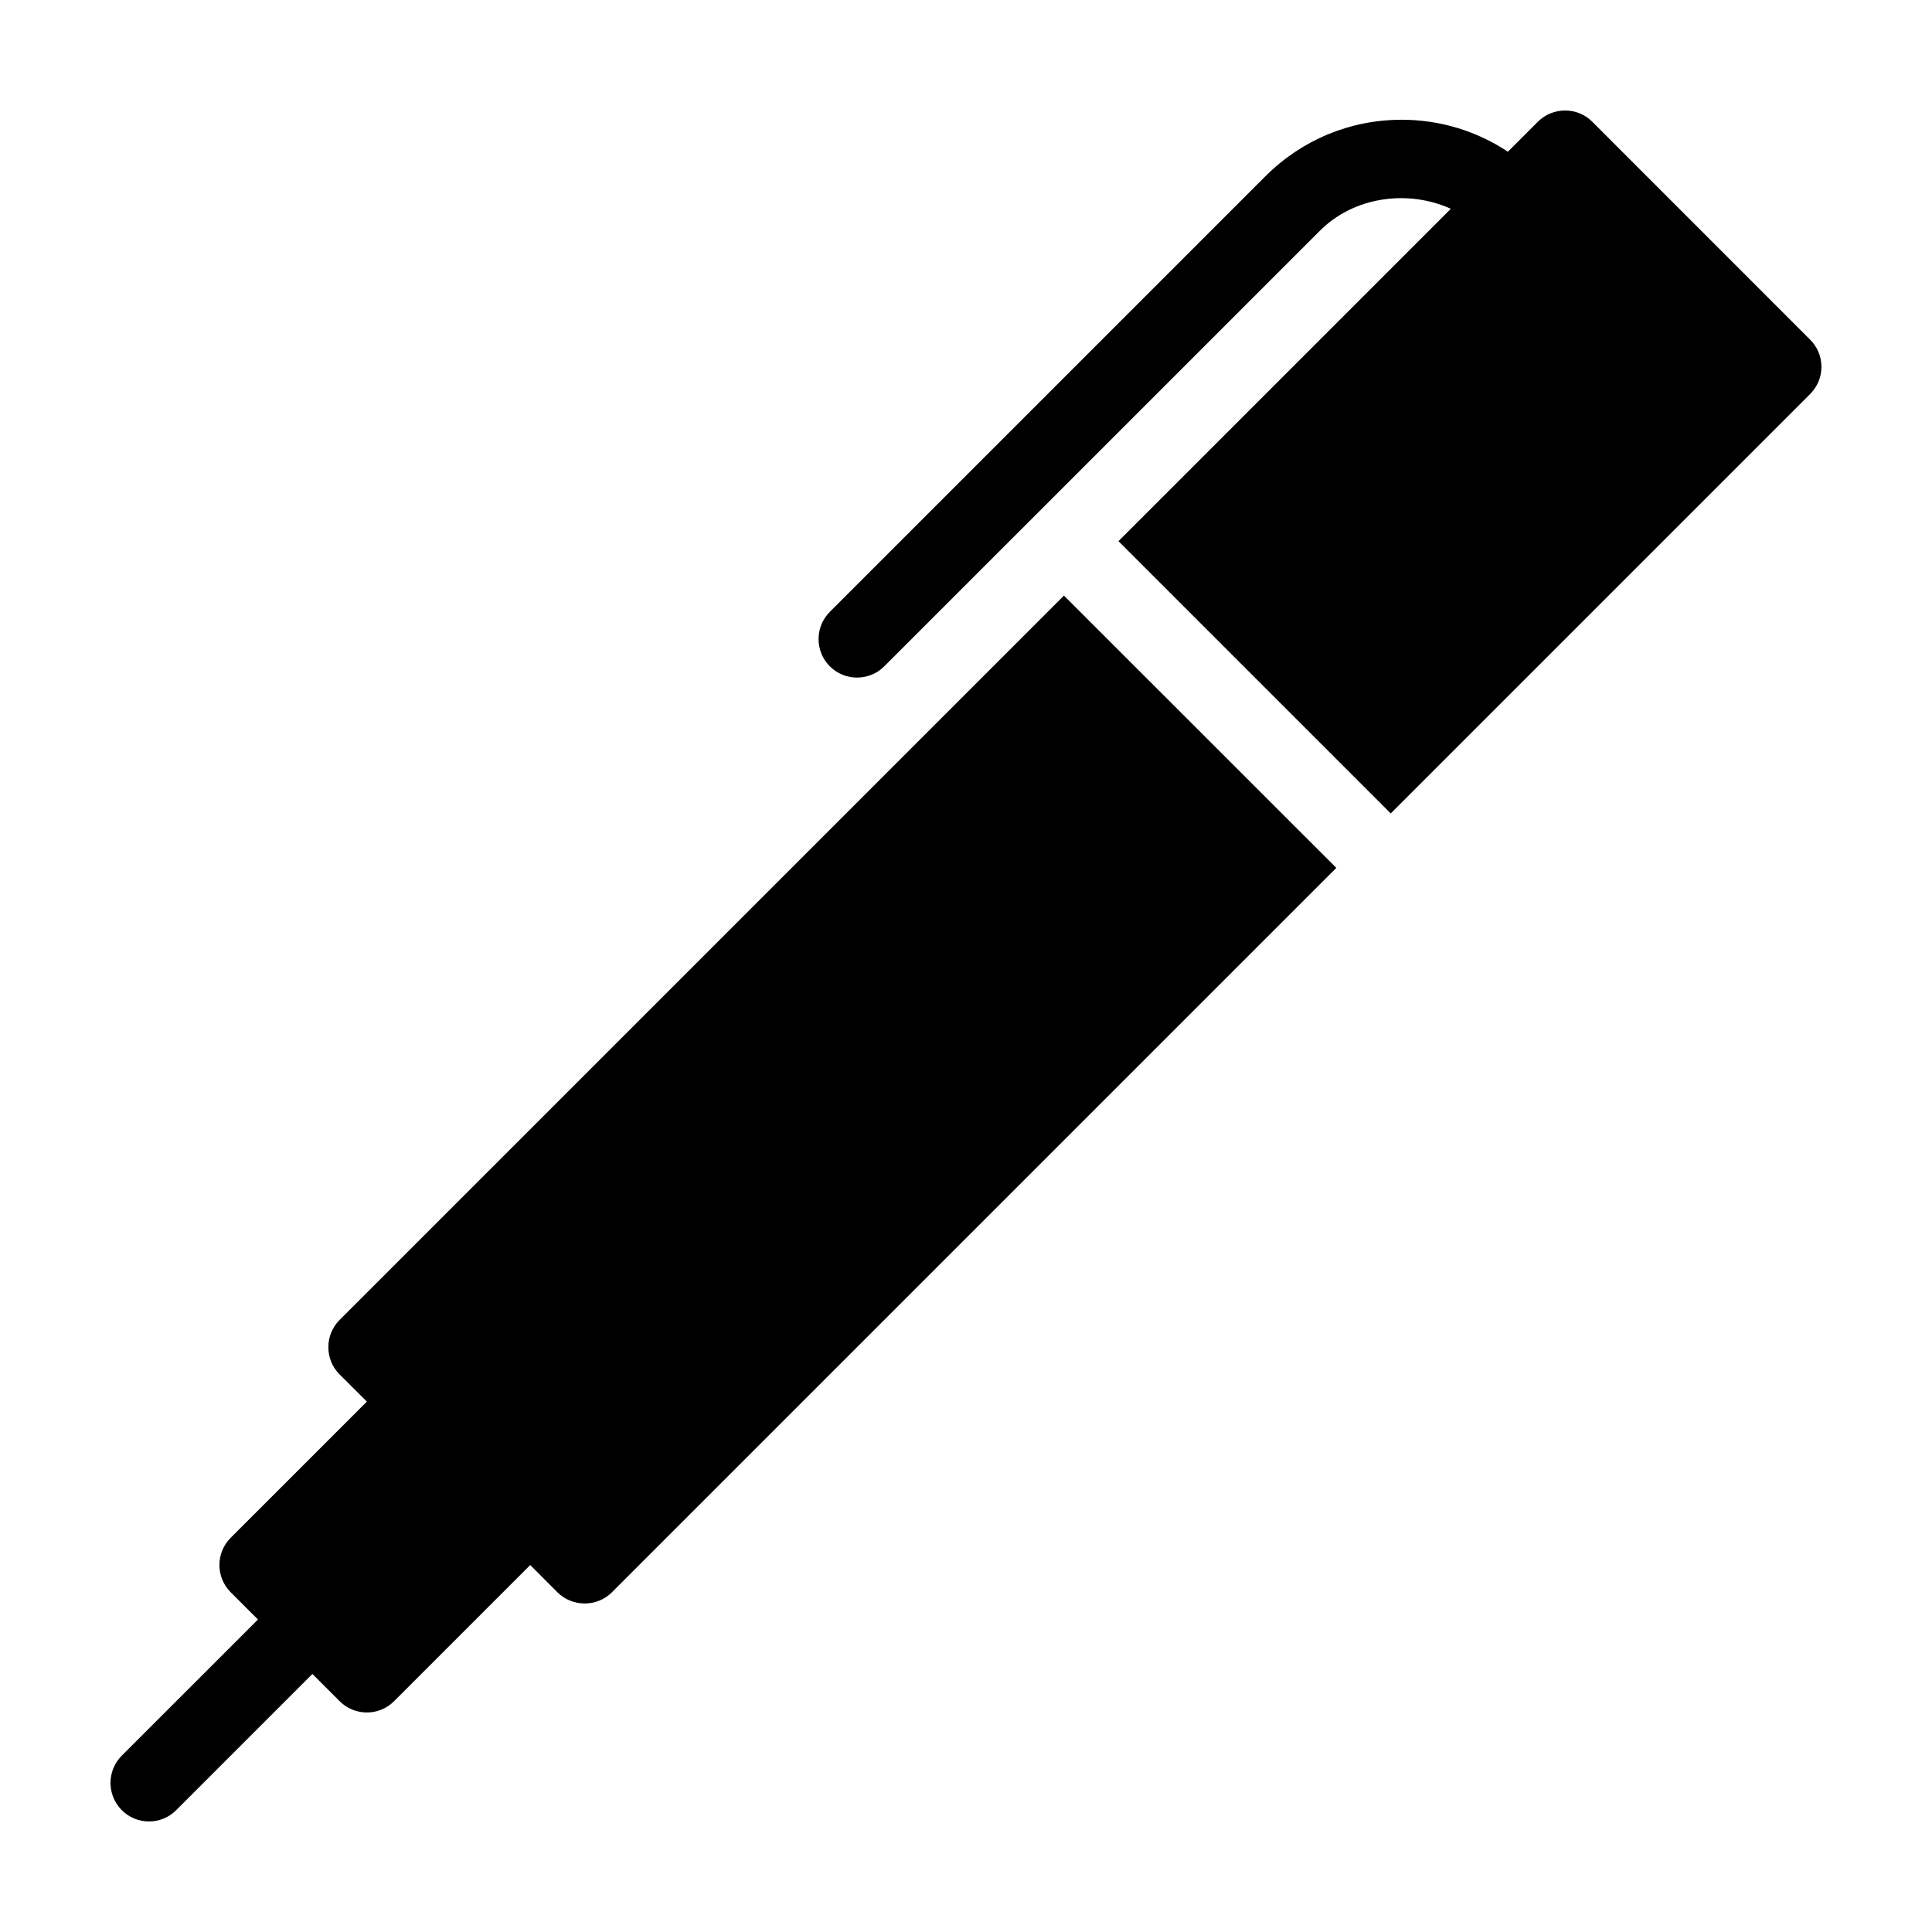 <?xml version="1.0" encoding="UTF-8"?>
<!-- Uploaded to: SVG Repo, www.svgrepo.com, Generator: SVG Repo Mixer Tools -->
<svg fill="#000000" width="800px" height="800px" version="1.1" viewBox="144 144 512 512" xmlns="http://www.w3.org/2000/svg">
 <path d="m176.27 623.71c-3.981-3.981-3.981-10.449 0-14.449l36.09-36.07-7.227-7.227c-3.981-4-3.981-10.453 0-14.434l36.09-36.086-7.227-7.207c-1.918-1.898-2.981-4.512-2.981-7.227 0-2.676 1.062-5.309 2.981-7.207l191.96-191.96 72.18 72.156-191.98 191.98c-1.98 1.98-4.594 2.961-7.207 2.961-2.609 0-5.223-0.98-7.223-2.961l-7.207-7.227-36.09 36.09c-3.981 3.981-10.453 3.981-14.434-0.02l-7.203-7.207-36.09 36.09c-3.981 4.004-10.453 4.004-14.434 0zm336.29-264.14-72.156-72.156 88.078-88.082c-11.328-5.144-25.617-3.266-34.68 5.797l-115.46 115.45c-3.981 3.981-10.449 3.981-14.43 0-3.981-3.981-3.981-10.449 0-14.43l115.45-115.45c9.656-9.656 22.477-14.965 36.113-14.965 10.145 0 19.84 2.981 28.129 8.473l7.938-7.941c3.981-3.981 10.453-3.981 14.434 0l57.727 57.746c1.922 1.898 3 4.492 3 7.227 0 2.676-1.078 5.266-3 7.188z" fill-rule="evenodd"/>
</svg>